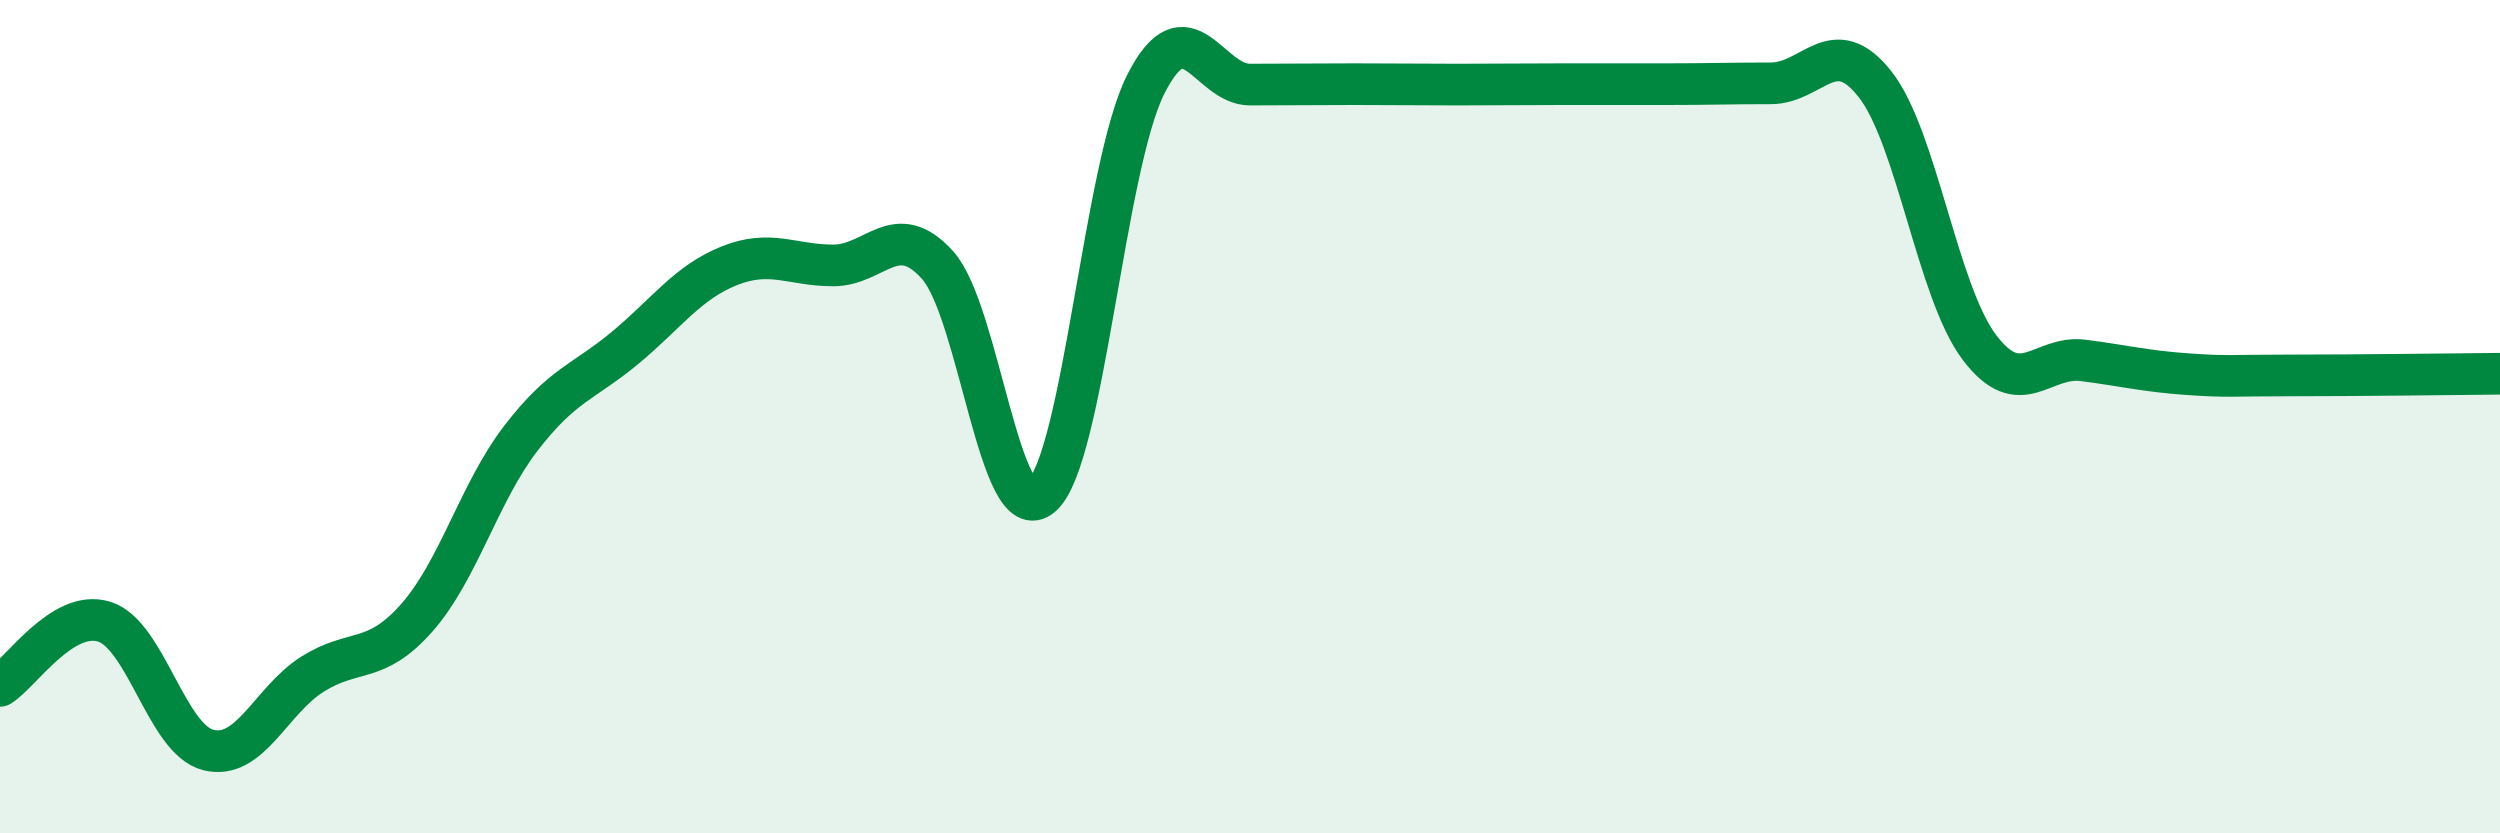 
    <svg width="60" height="20" viewBox="0 0 60 20" xmlns="http://www.w3.org/2000/svg">
      <path
        d="M 0,16.46 C 0.5,16.15 1.5,14.61 2.5,14.92 C 3.5,15.23 4,17.75 5,18 C 6,18.25 6.5,16.81 7.5,16.18 C 8.5,15.55 9,15.96 10,14.83 C 11,13.7 11.5,11.82 12.5,10.52 C 13.5,9.22 14,9.18 15,8.35 C 16,7.52 16.5,6.78 17.5,6.38 C 18.5,5.98 19,6.37 20,6.37 C 21,6.37 21.5,5.25 22.5,6.36 C 23.5,7.47 24,12.77 25,11.9 C 26,11.03 26.5,3.99 27.5,2.02 C 28.5,0.05 29,2.03 30,2.03 C 31,2.03 31.5,2.02 32.5,2.02 C 33.5,2.02 34,2.03 35,2.03 C 36,2.03 36.5,2.02 37.5,2.02 C 38.5,2.02 39,2.02 40,2.02 C 41,2.02 41.5,2 42.5,2 C 43.5,2 44,0.75 45,2.02 C 46,3.29 46.5,7 47.5,8.33 C 48.5,9.66 49,8.52 50,8.65 C 51,8.78 51.5,8.91 52.5,8.98 C 53.5,9.05 53.5,9.01 55,9.01 C 56.5,9.01 59,8.98 60,8.97L60 20L0 20Z"
        fill="#008740"
        opacity="0.1"
        stroke-linecap="round"
        stroke-linejoin="round"
      />
      <path
        d="M 0,16.46 C 0.5,16.15 1.5,14.61 2.5,14.92 C 3.5,15.23 4,17.75 5,18 C 6,18.25 6.5,16.81 7.5,16.18 C 8.5,15.55 9,15.96 10,14.83 C 11,13.7 11.5,11.82 12.5,10.52 C 13.5,9.22 14,9.18 15,8.35 C 16,7.52 16.5,6.78 17.5,6.38 C 18.5,5.98 19,6.37 20,6.37 C 21,6.37 21.5,5.25 22.5,6.36 C 23.5,7.47 24,12.77 25,11.9 C 26,11.03 26.5,3.99 27.5,2.02 C 28.5,0.05 29,2.03 30,2.03 C 31,2.03 31.5,2.02 32.5,2.02 C 33.5,2.02 34,2.03 35,2.03 C 36,2.03 36.5,2.02 37.5,2.02 C 38.5,2.02 39,2.02 40,2.02 C 41,2.02 41.5,2 42.5,2 C 43.5,2 44,0.75 45,2.02 C 46,3.29 46.5,7 47.5,8.33 C 48.5,9.66 49,8.52 50,8.65 C 51,8.78 51.5,8.91 52.5,8.98 C 53.5,9.05 53.5,9.01 55,9.01 C 56.5,9.01 59,8.98 60,8.97"
        stroke="#008740"
        stroke-width="1"
        fill="none"
        stroke-linecap="round"
        stroke-linejoin="round"
      />
    </svg>
  